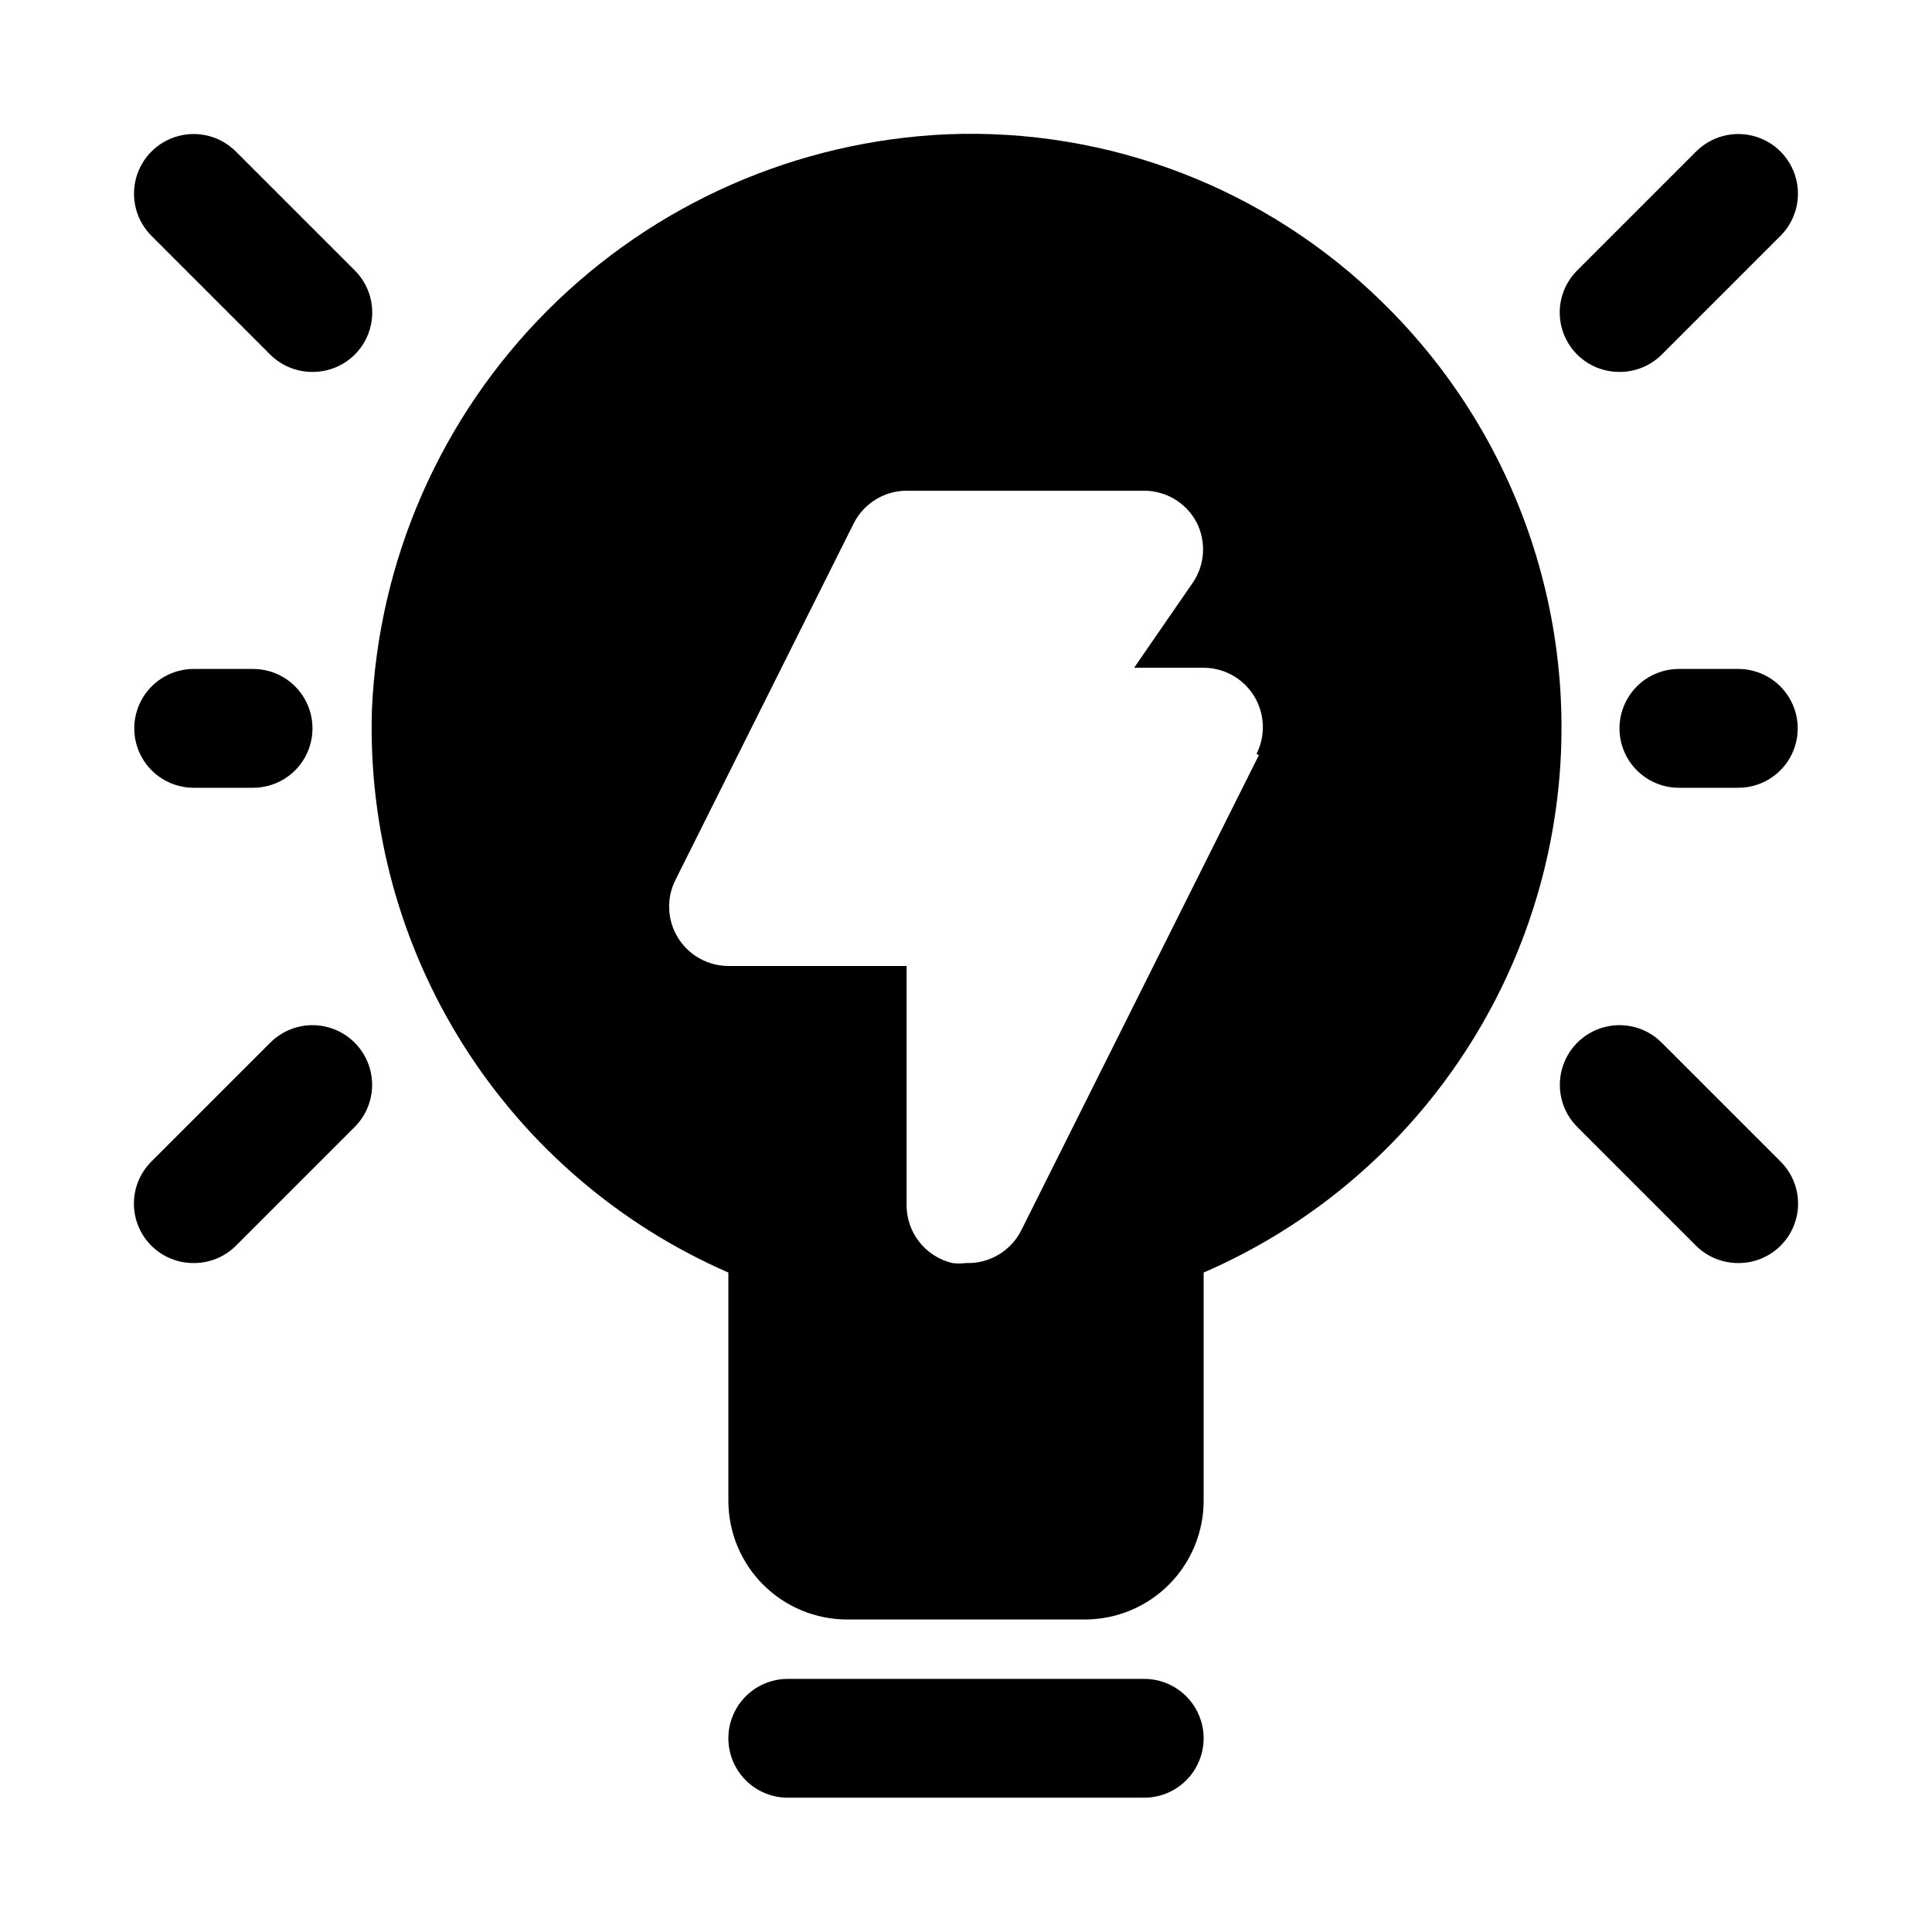 <?xml version="1.0" encoding="UTF-8"?>
<!-- Uploaded to: ICON Repo, www.iconrepo.com, Generator: ICON Repo Mixer Tools -->
<svg fill="#000000" width="800px" height="800px" version="1.1" viewBox="144 144 512 512" xmlns="http://www.w3.org/2000/svg">
 <g>
  <path d="m447.23 620.41h-94.465c-5.625 0-10.82-3-13.633-7.871-2.812-4.871-2.812-10.871 0-15.742 2.812-4.871 8.008-7.875 13.633-7.875h94.465c5.625 0 10.824 3.004 13.637 7.875 2.812 4.871 2.812 10.871 0 15.742-2.812 4.871-8.012 7.871-13.637 7.871z"/>
  <path d="m510.21 223.98c-30.605-30.027-72.246-46.094-115.09-44.398-39.902 1.734-77.707 18.363-105.95 46.609-28.246 28.242-44.875 66.047-46.609 105.95-0.953 31.445 7.535 62.457 24.375 89.031 16.836 26.574 41.25 47.496 70.09 60.066v60.457c0 8.352 3.316 16.359 9.223 22.266 5.902 5.906 13.914 9.223 22.266 9.223h62.977c8.348 0 16.359-3.316 22.266-9.223 5.902-5.906 9.223-13.914 9.223-22.266v-60.457c48.172-20.875 82.766-64.391 92.246-116.03 9.48-51.641-7.402-104.61-45.016-141.23zm-32.59 120.13-62.977 125.95v-0.004c-1.355 2.695-3.457 4.941-6.051 6.477-2.598 1.535-5.578 2.293-8.59 2.184-1.203 0.152-2.422 0.152-3.621 0-3.523-0.832-6.652-2.852-8.859-5.719-2.211-2.867-3.363-6.406-3.266-10.023v-62.977h-47.23c-5.457-0.02-10.516-2.859-13.371-7.508-2.856-4.652-3.098-10.449-0.641-15.324l47.23-94.465v0.004c1.309-2.598 3.309-4.781 5.785-6.309 2.473-1.531 5.32-2.344 8.227-2.352h62.977c2.848 0.008 5.641 0.785 8.082 2.258 2.438 1.469 4.434 3.57 5.773 6.086 1.262 2.461 1.855 5.215 1.719 7.977-0.141 2.766-1.004 5.445-2.508 7.766l-15.742 22.828 18.422 0.004c5.453 0.016 10.516 2.856 13.367 7.508 2.856 4.648 3.098 10.445 0.645 15.32z"/>
  <path d="m226.81 242.56c-4.184 0.023-8.207-1.621-11.176-4.566l-31.488-31.488c-3.996-3.992-5.555-9.812-4.094-15.27 1.465-5.457 5.723-9.715 11.18-11.18 5.457-1.461 11.277 0.098 15.27 4.094l31.488 31.488c2.981 2.957 4.656 6.981 4.656 11.176 0 4.199-1.676 8.223-4.656 11.18-2.973 2.945-6.992 4.59-11.18 4.566z"/>
  <path d="m211.07 352.77h-15.746c-5.625 0-10.82-3-13.633-7.871-2.812-4.871-2.812-10.871 0-15.746 2.812-4.871 8.008-7.871 13.633-7.871h15.746c5.625 0 10.82 3 13.633 7.871 2.812 4.875 2.812 10.875 0 15.746-2.812 4.871-8.008 7.871-13.633 7.871z"/>
  <path d="m195.32 478.72c-4.184 0.023-8.207-1.617-11.176-4.566-2.981-2.957-4.656-6.981-4.656-11.176 0-4.199 1.676-8.223 4.656-11.18l31.488-31.488c3.992-3.992 9.812-5.555 15.27-4.09 5.453 1.461 9.715 5.723 11.176 11.176 1.465 5.457-0.098 11.277-4.09 15.27l-31.488 31.488c-2.973 2.949-6.992 4.59-11.18 4.566z"/>
  <path d="m573.18 242.56c-4.184 0.023-8.207-1.621-11.18-4.566-2.981-2.957-4.656-6.981-4.656-11.18 0-4.195 1.676-8.219 4.656-11.176l31.488-31.488c3.996-3.996 9.816-5.555 15.27-4.094 5.457 1.465 9.719 5.723 11.18 11.18 1.461 5.457-0.098 11.277-4.094 15.27l-31.488 31.488c-2.969 2.945-6.992 4.59-11.176 4.566z"/>
  <path d="m604.67 352.77h-15.746c-5.625 0-10.82-3-13.633-7.871-2.812-4.871-2.812-10.871 0-15.746 2.812-4.871 8.008-7.871 13.633-7.871h15.746c5.625 0 10.82 3 13.633 7.871 2.812 4.875 2.812 10.875 0 15.746-2.812 4.871-8.008 7.871-13.633 7.871z"/>
  <path d="m604.67 478.72c-4.188 0.023-8.207-1.617-11.18-4.566l-31.488-31.488c-3.992-3.992-5.551-9.812-4.09-15.27 1.461-5.453 5.723-9.715 11.176-11.176 5.457-1.465 11.277 0.098 15.27 4.09l31.488 31.488c2.981 2.957 4.66 6.981 4.66 11.18 0 4.195-1.68 8.219-4.66 11.176-2.969 2.949-6.992 4.59-11.176 4.566z"/>
 </g>
</svg>